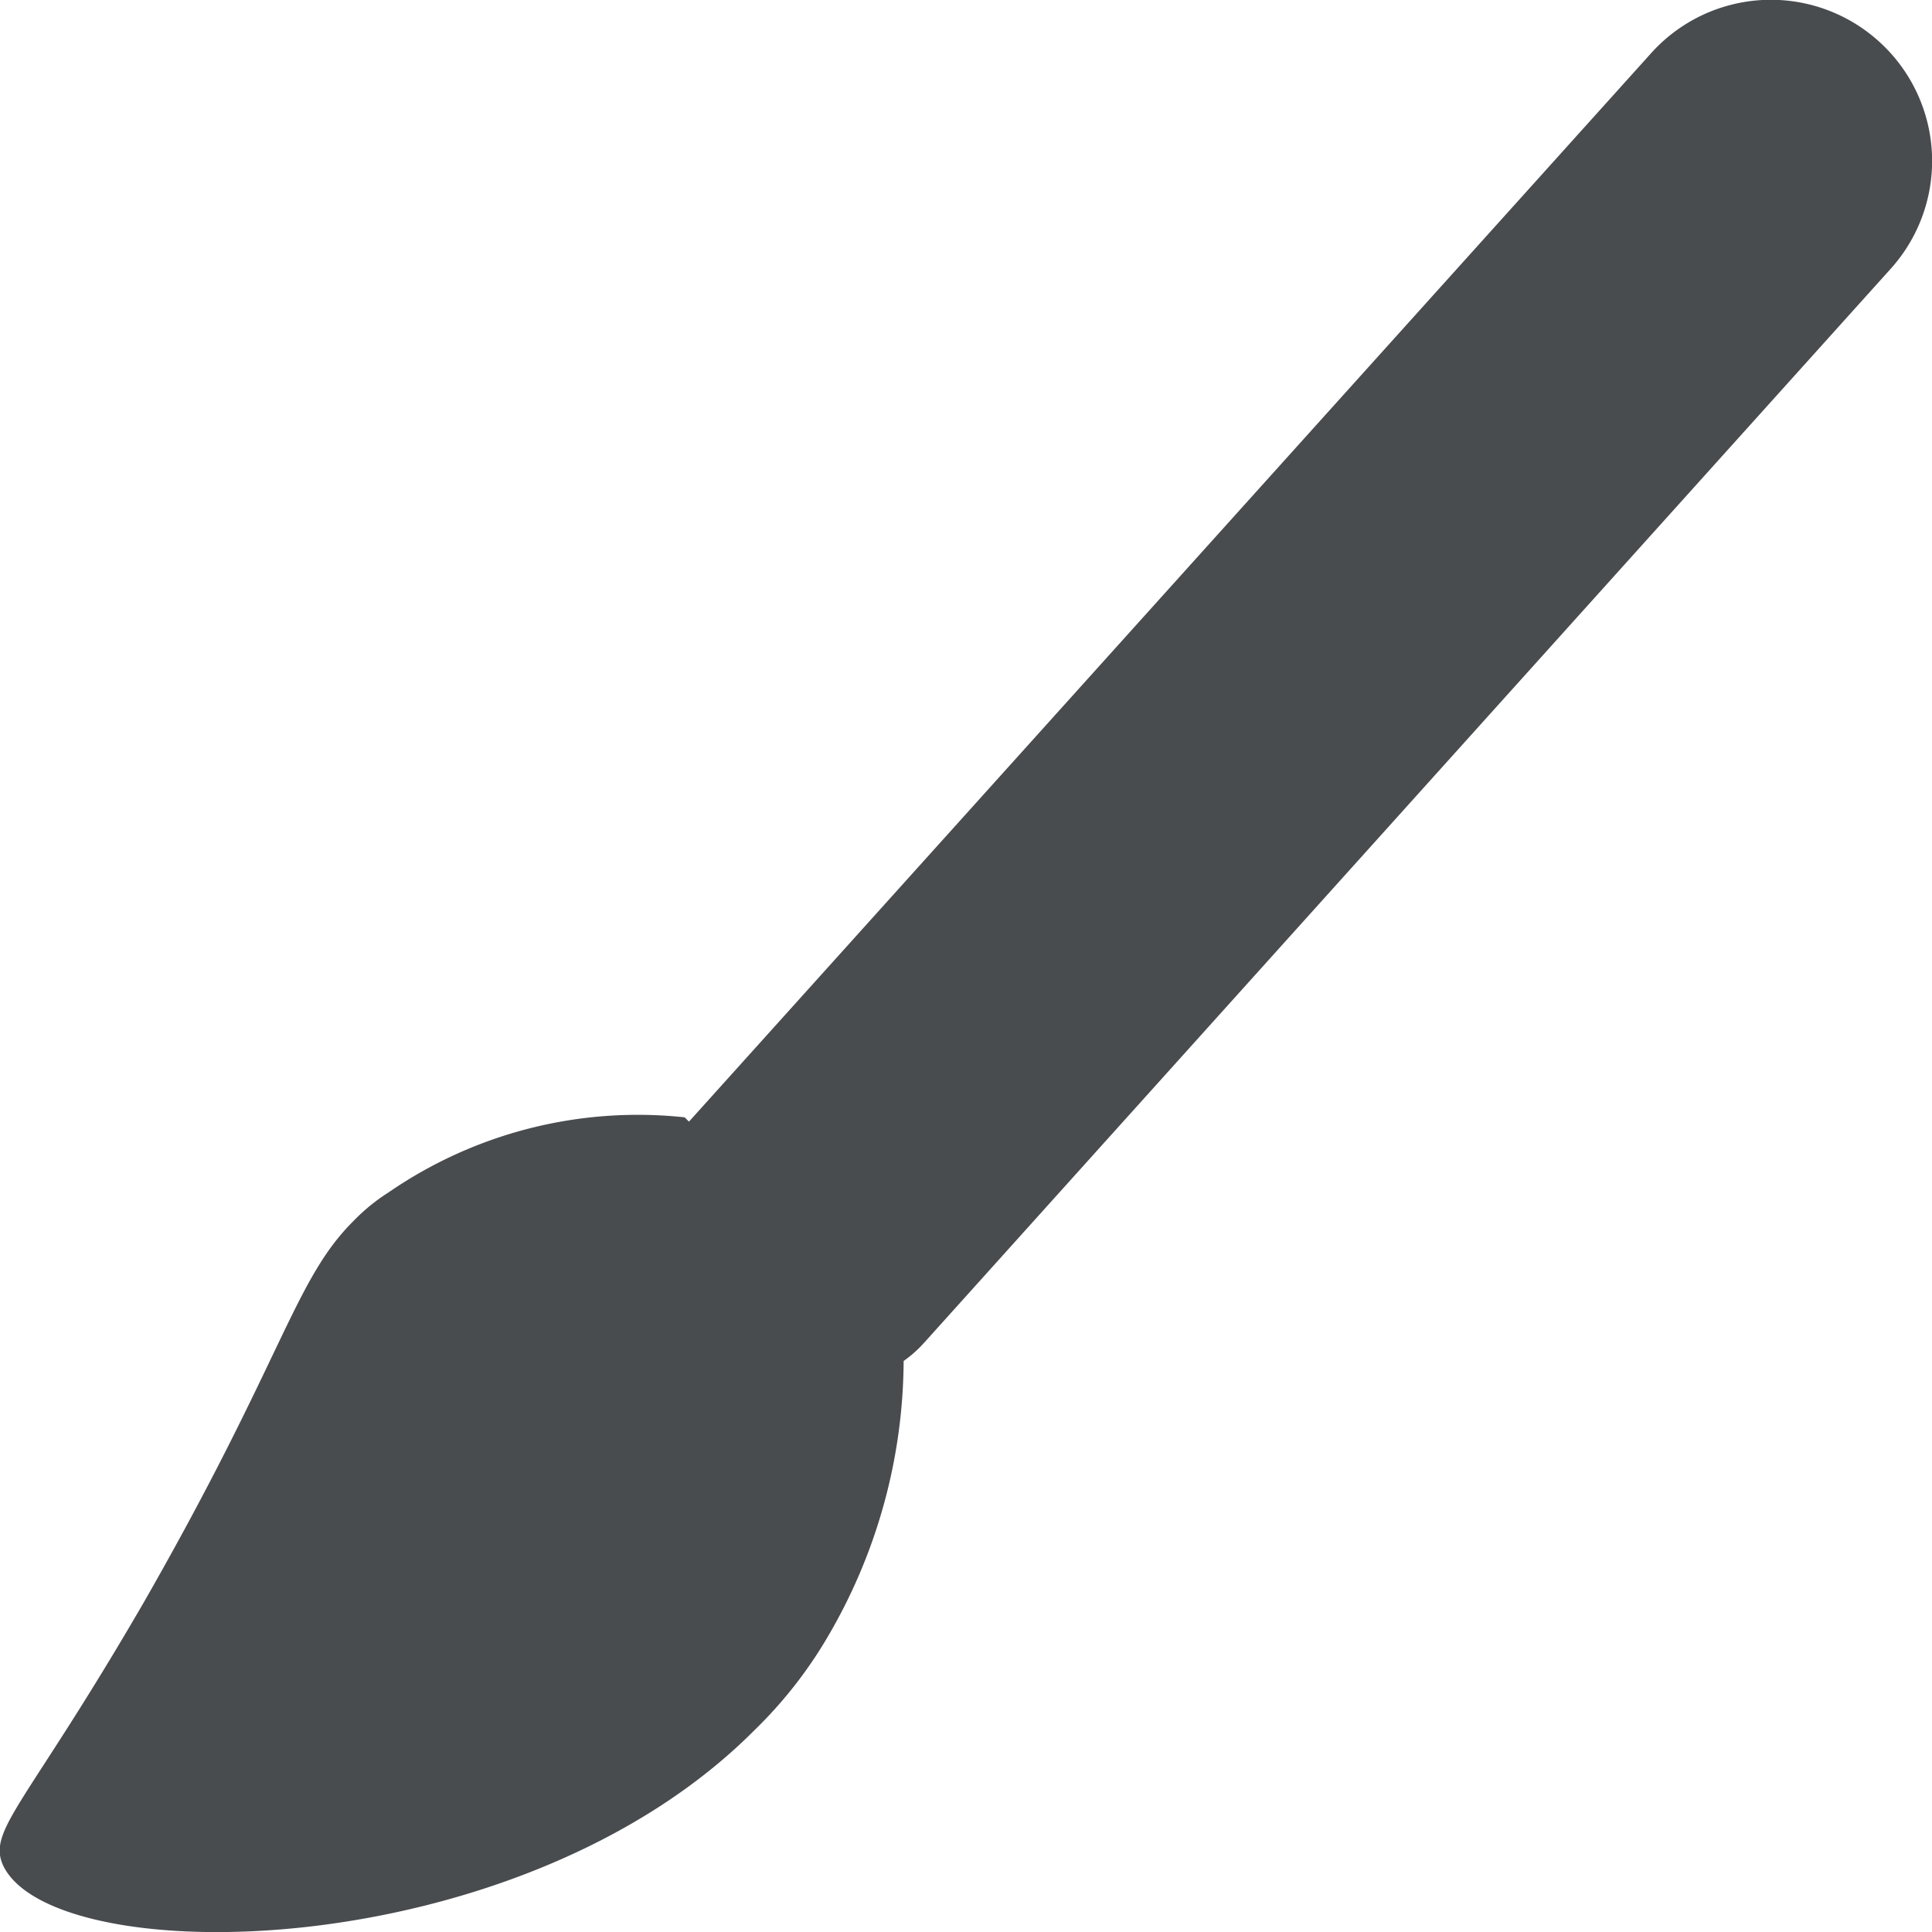 <?xml version="1.0" encoding="utf-8"?><!-- Uploaded to: SVG Repo, www.svgrepo.com, Generator: SVG Repo Mixer Tools -->
<svg width="800px" height="800px" viewBox="0 0 18 18" xmlns="http://www.w3.org/2000/svg">
    <path d="M17.5.381a1.5 1.5 0 0 1 .119 2.119l-9 10a1.14 1.14 0 0 1-.2.18 5.116 5.116 0 0 1-.69 2.54 4.1 4.1 0 0 1-.7.9c-2.2 2.21-6.529 2.25-7 1.26-.15-.33.22-.57 1.31-2.45 1.3-2.27 1.4-3 1.95-3.55.099-.103.21-.194.33-.27a4.092 4.092 0 0 1 2.76-.7l.04.04L15.379.5A1.5 1.5 0 0 1 17.5.381z" fill="#494c4e" fill-rule="evenodd"/>
</svg>